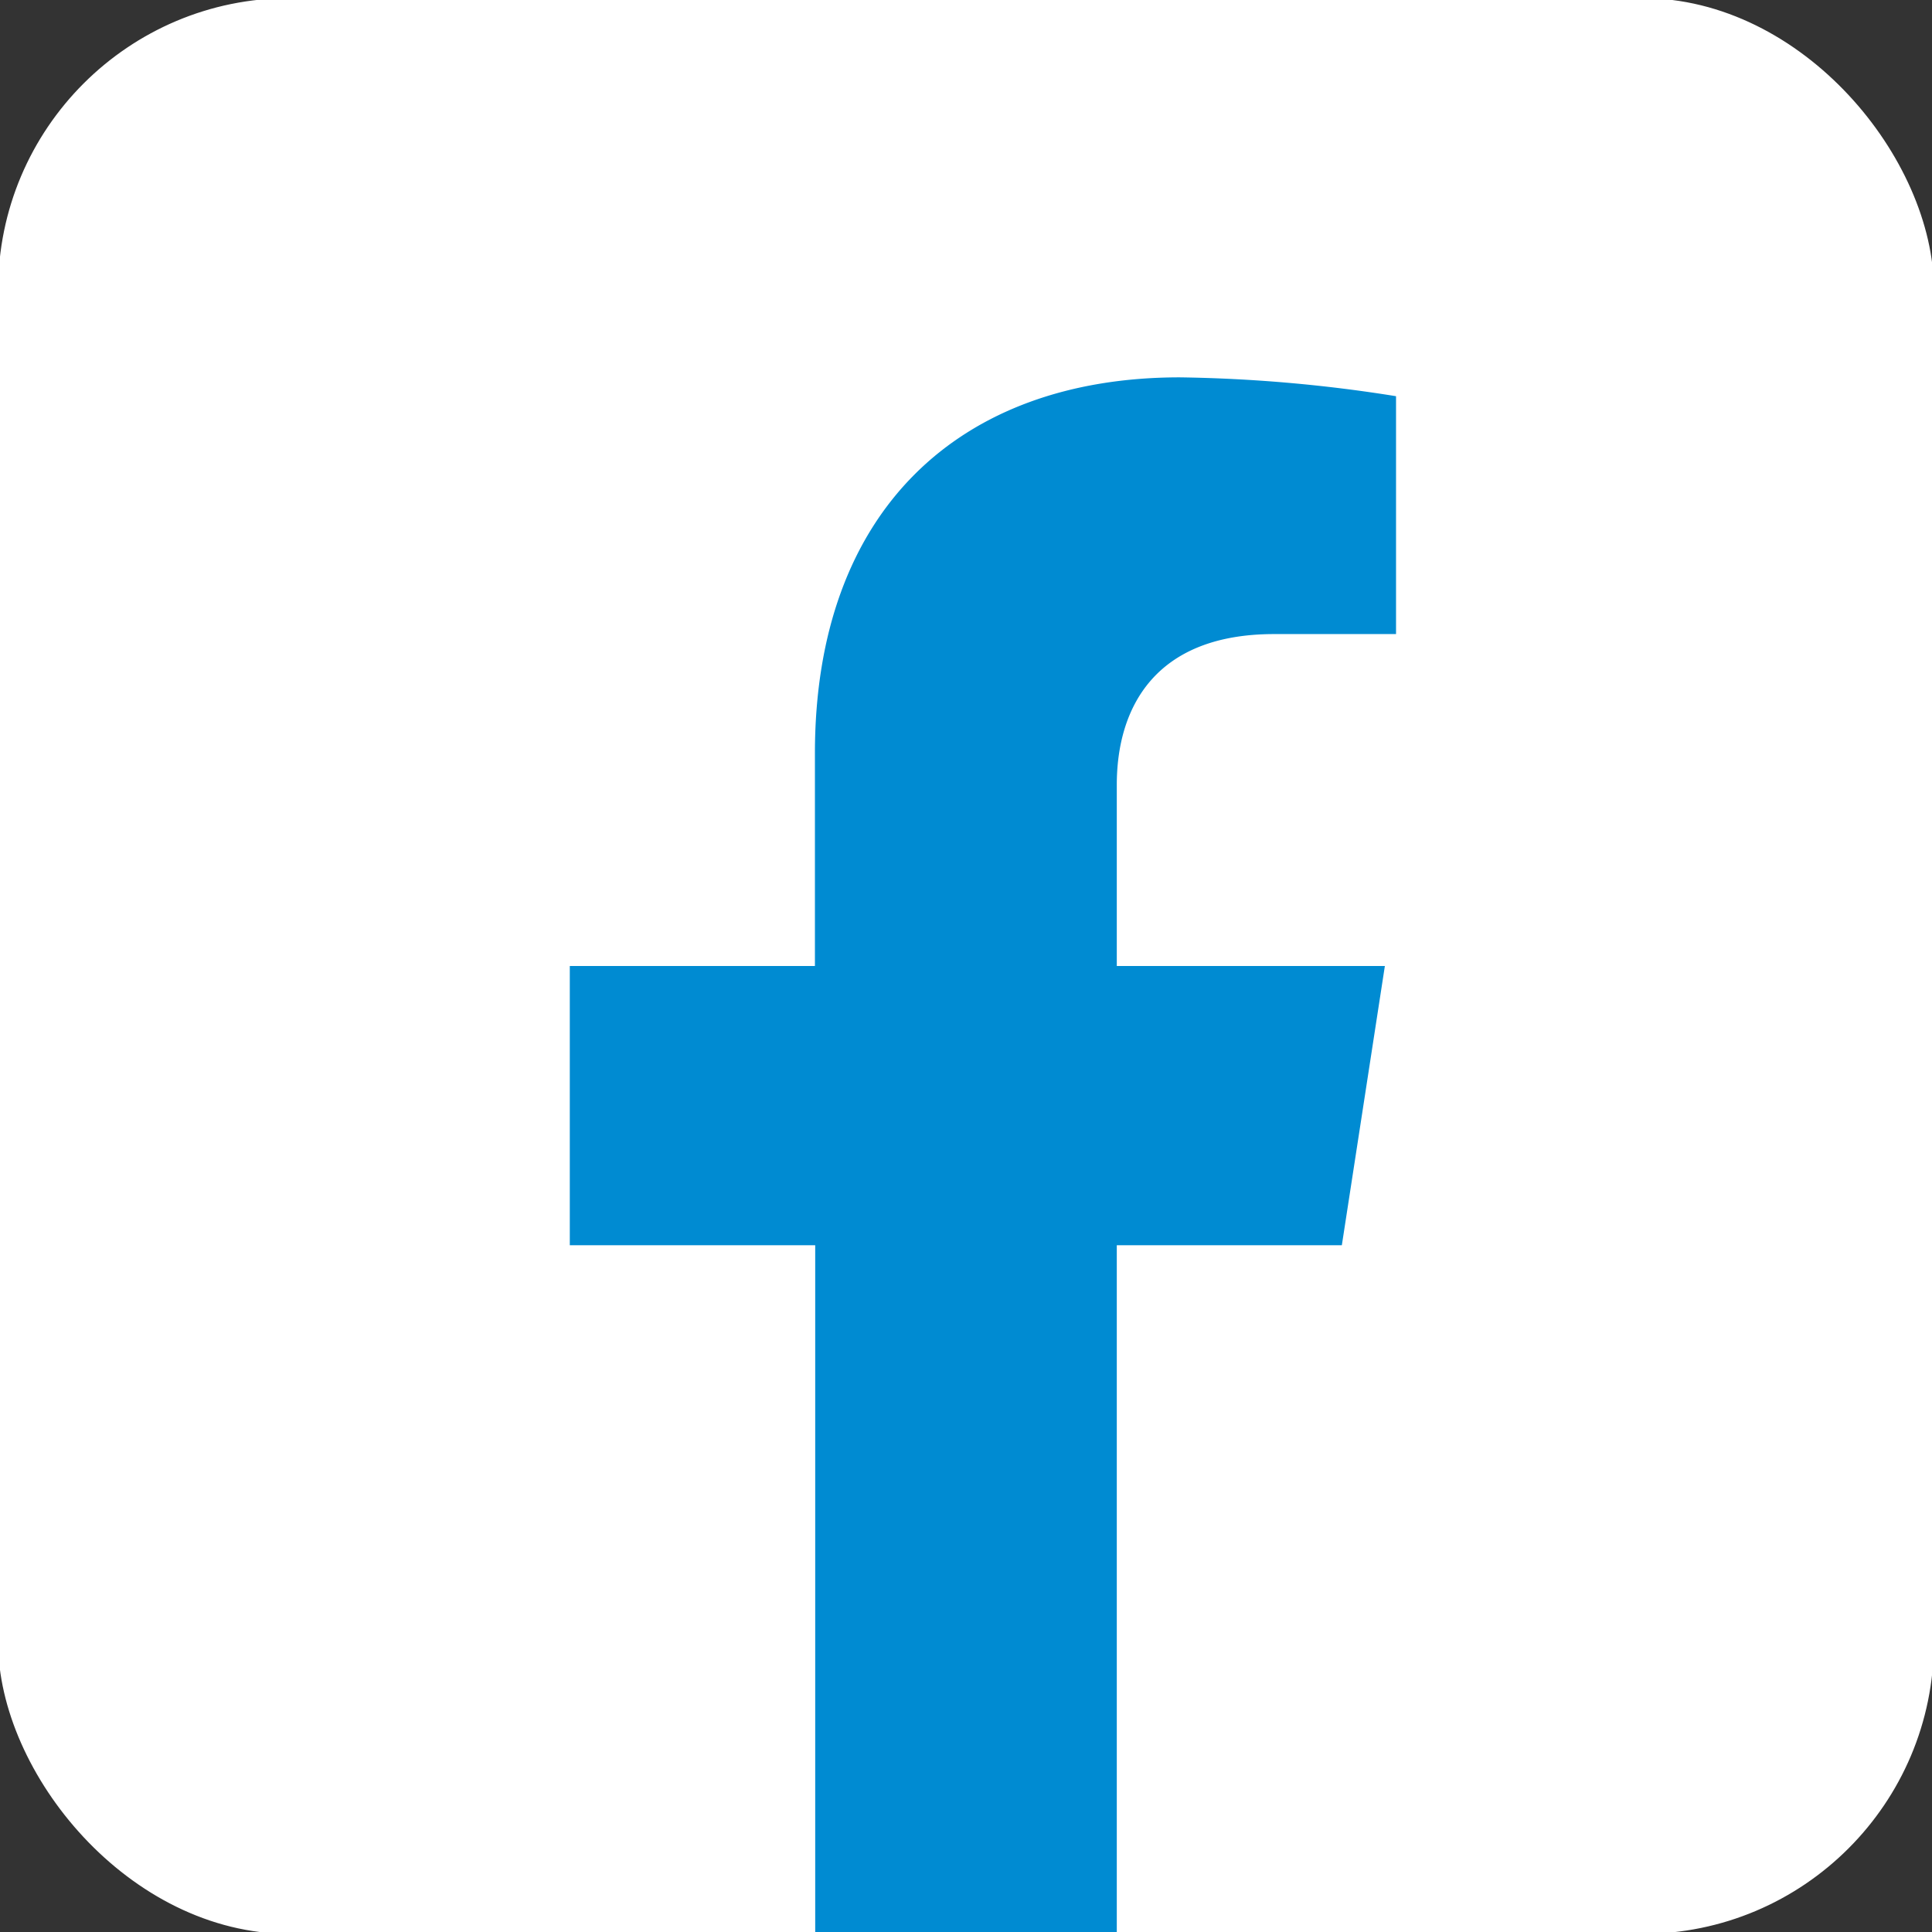 <svg xmlns="http://www.w3.org/2000/svg" xmlns:xlink="http://www.w3.org/1999/xlink" width="41" height="41" viewBox="0 0 41 41">
  <rect x="0" y="0" width="41" height="41" fill="#333333" stroke="none"/>
  <defs>
    <clipPath id="clip-path">
      <rect id="Rechteck_76" data-name="Rechteck 76" width="41" height="41" fill="#fff"/>
    </clipPath>
  </defs>
  <g id="Gruppe_maskieren_1" data-name="Gruppe maskieren 1" clip-path="url(#clip-path)">
    <g id="facebook_icon_130940">
      <rect id="Rechteck_78" data-name="Rechteck 78" width="41" height="41" rx="6.15" fill="#fff" stroke="#fff" stroke-width="0.08"/>
      <path id="Pfad_327" data-name="Pfad 327" d="M28.476,26.426l.913-5.926H23.7V16.656c0-1.618.793-3.2,3.339-3.2h2.587V8.408a31.528,31.528,0,0,0-4.588-.4c-4.685,0-7.744,2.835-7.744,7.976V20.5H12.092v5.926H17.3V41H23.7V26.426Z" fill="#008bd2"/>
    </g>
  </g>
</svg>
